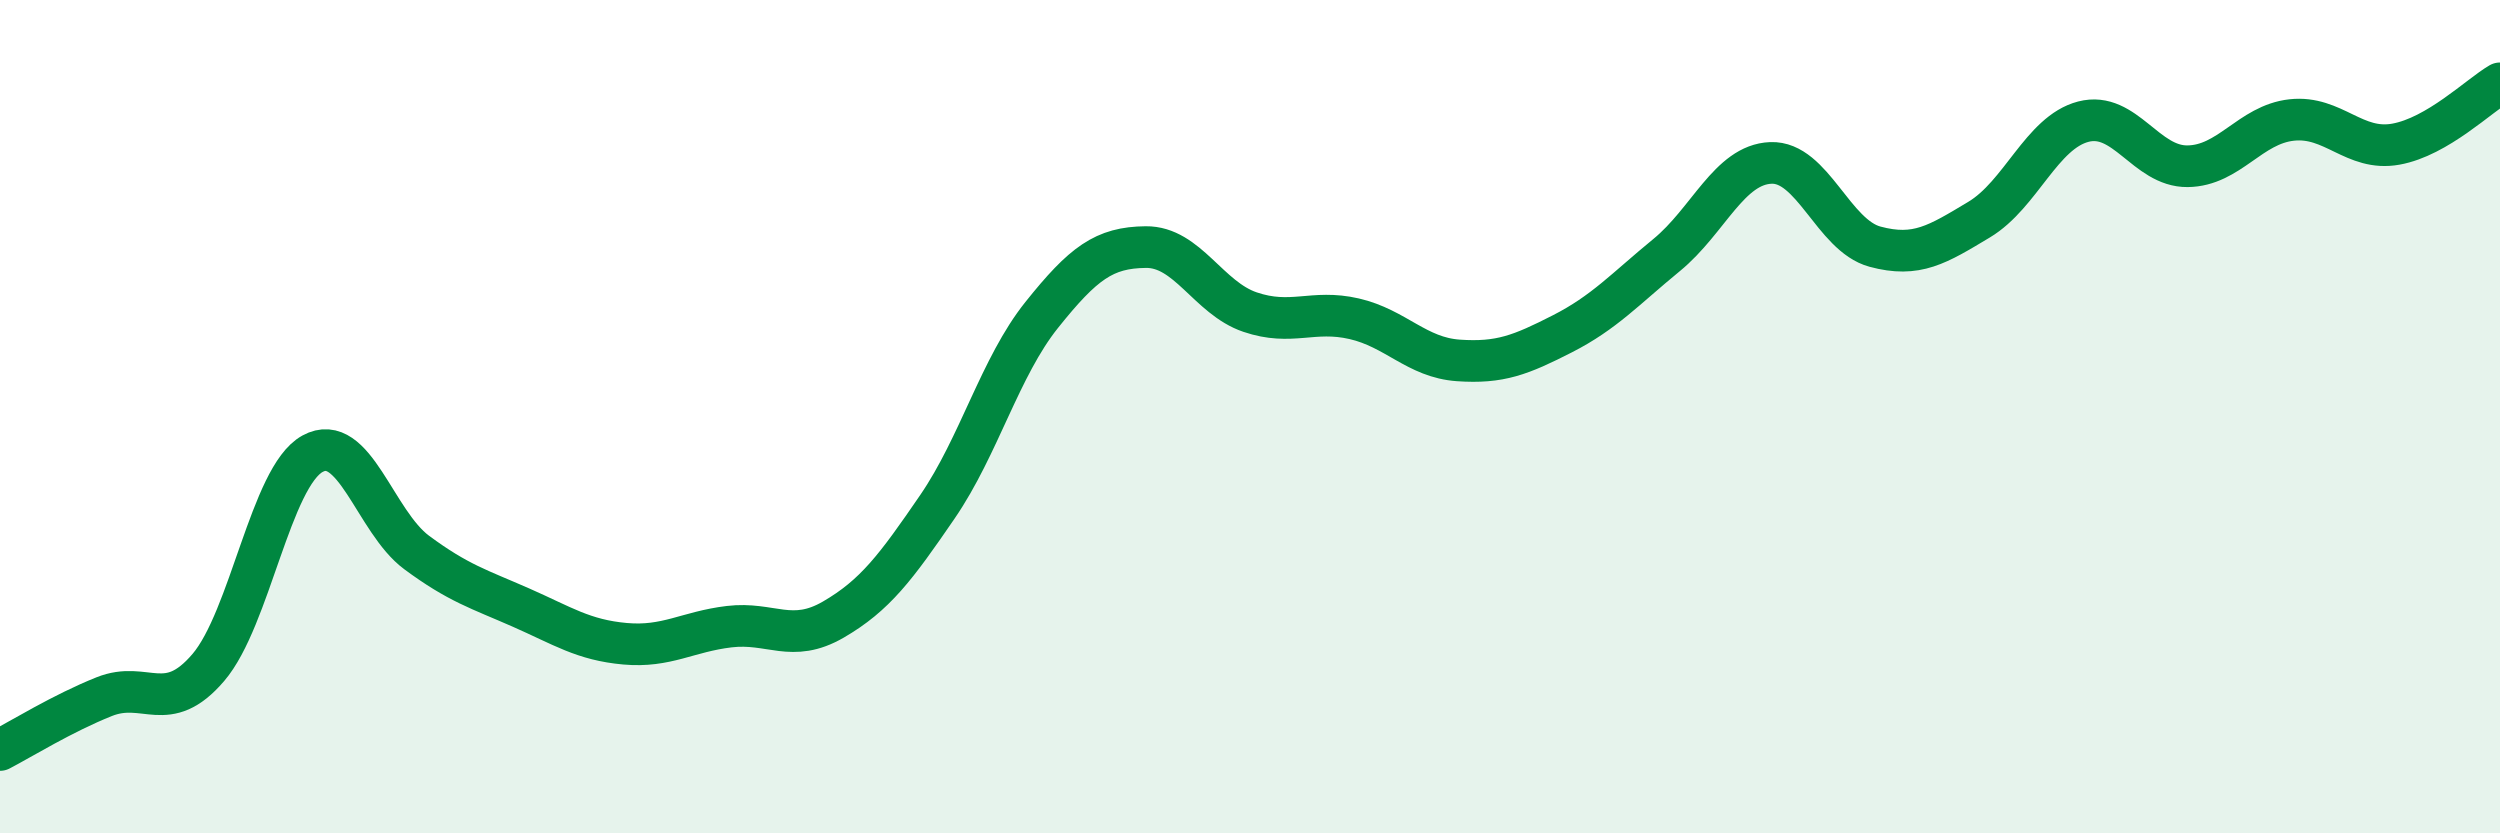 
    <svg width="60" height="20" viewBox="0 0 60 20" xmlns="http://www.w3.org/2000/svg">
      <path
        d="M 0,18 C 0.5,17.74 1.5,17.12 2.5,16.72 C 3.5,16.32 4,17.19 5,16.02 C 6,14.85 6.5,11.44 7.5,10.89 C 8.5,10.34 9,12.52 10,13.26 C 11,14 11.5,14.14 12.5,14.58 C 13.5,15.02 14,15.36 15,15.45 C 16,15.54 16.5,15.16 17.5,15.04 C 18.5,14.92 19,15.45 20,14.87 C 21,14.29 21.5,13.62 22.5,12.16 C 23.5,10.7 24,8.81 25,7.56 C 26,6.31 26.5,5.94 27.5,5.93 C 28.5,5.92 29,7.15 30,7.49 C 31,7.83 31.5,7.42 32.5,7.65 C 33.5,7.88 34,8.58 35,8.65 C 36,8.72 36.5,8.52 37.5,8.01 C 38.5,7.5 39,6.94 40,6.12 C 41,5.3 41.5,3.95 42.5,3.91 C 43.5,3.87 44,5.65 45,5.92 C 46,6.19 46.5,5.87 47.5,5.27 C 48.5,4.67 49,3.18 50,2.92 C 51,2.66 51.5,4 52.5,3.99 C 53.5,3.98 54,2.99 55,2.88 C 56,2.77 56.5,3.64 57.5,3.46 C 58.5,3.28 59.5,2.29 60,2L60 20L0 20Z"
        fill="#008740"
        opacity="0.1"
        stroke-linecap="round"
        stroke-linejoin="round"
      />
      <path
        d="M 0,18 C 0.5,17.74 1.5,17.12 2.5,16.72 C 3.5,16.32 4,17.19 5,16.02 C 6,14.85 6.5,11.44 7.5,10.89 C 8.5,10.34 9,12.52 10,13.26 C 11,14 11.5,14.14 12.5,14.58 C 13.5,15.02 14,15.36 15,15.45 C 16,15.54 16.5,15.16 17.5,15.04 C 18.5,14.92 19,15.45 20,14.87 C 21,14.29 21.5,13.62 22.5,12.16 C 23.5,10.7 24,8.81 25,7.56 C 26,6.31 26.5,5.94 27.5,5.93 C 28.5,5.92 29,7.15 30,7.49 C 31,7.83 31.5,7.42 32.5,7.65 C 33.5,7.88 34,8.58 35,8.65 C 36,8.72 36.5,8.52 37.5,8.01 C 38.5,7.5 39,6.94 40,6.12 C 41,5.3 41.5,3.95 42.5,3.91 C 43.5,3.87 44,5.65 45,5.92 C 46,6.19 46.5,5.87 47.5,5.27 C 48.5,4.67 49,3.18 50,2.92 C 51,2.66 51.5,4 52.5,3.99 C 53.5,3.98 54,2.99 55,2.88 C 56,2.77 56.5,3.64 57.5,3.46 C 58.5,3.28 59.5,2.29 60,2"
        stroke="#008740"
        stroke-width="1"
        fill="none"
        stroke-linecap="round"
        stroke-linejoin="round"
      />
    </svg>
  